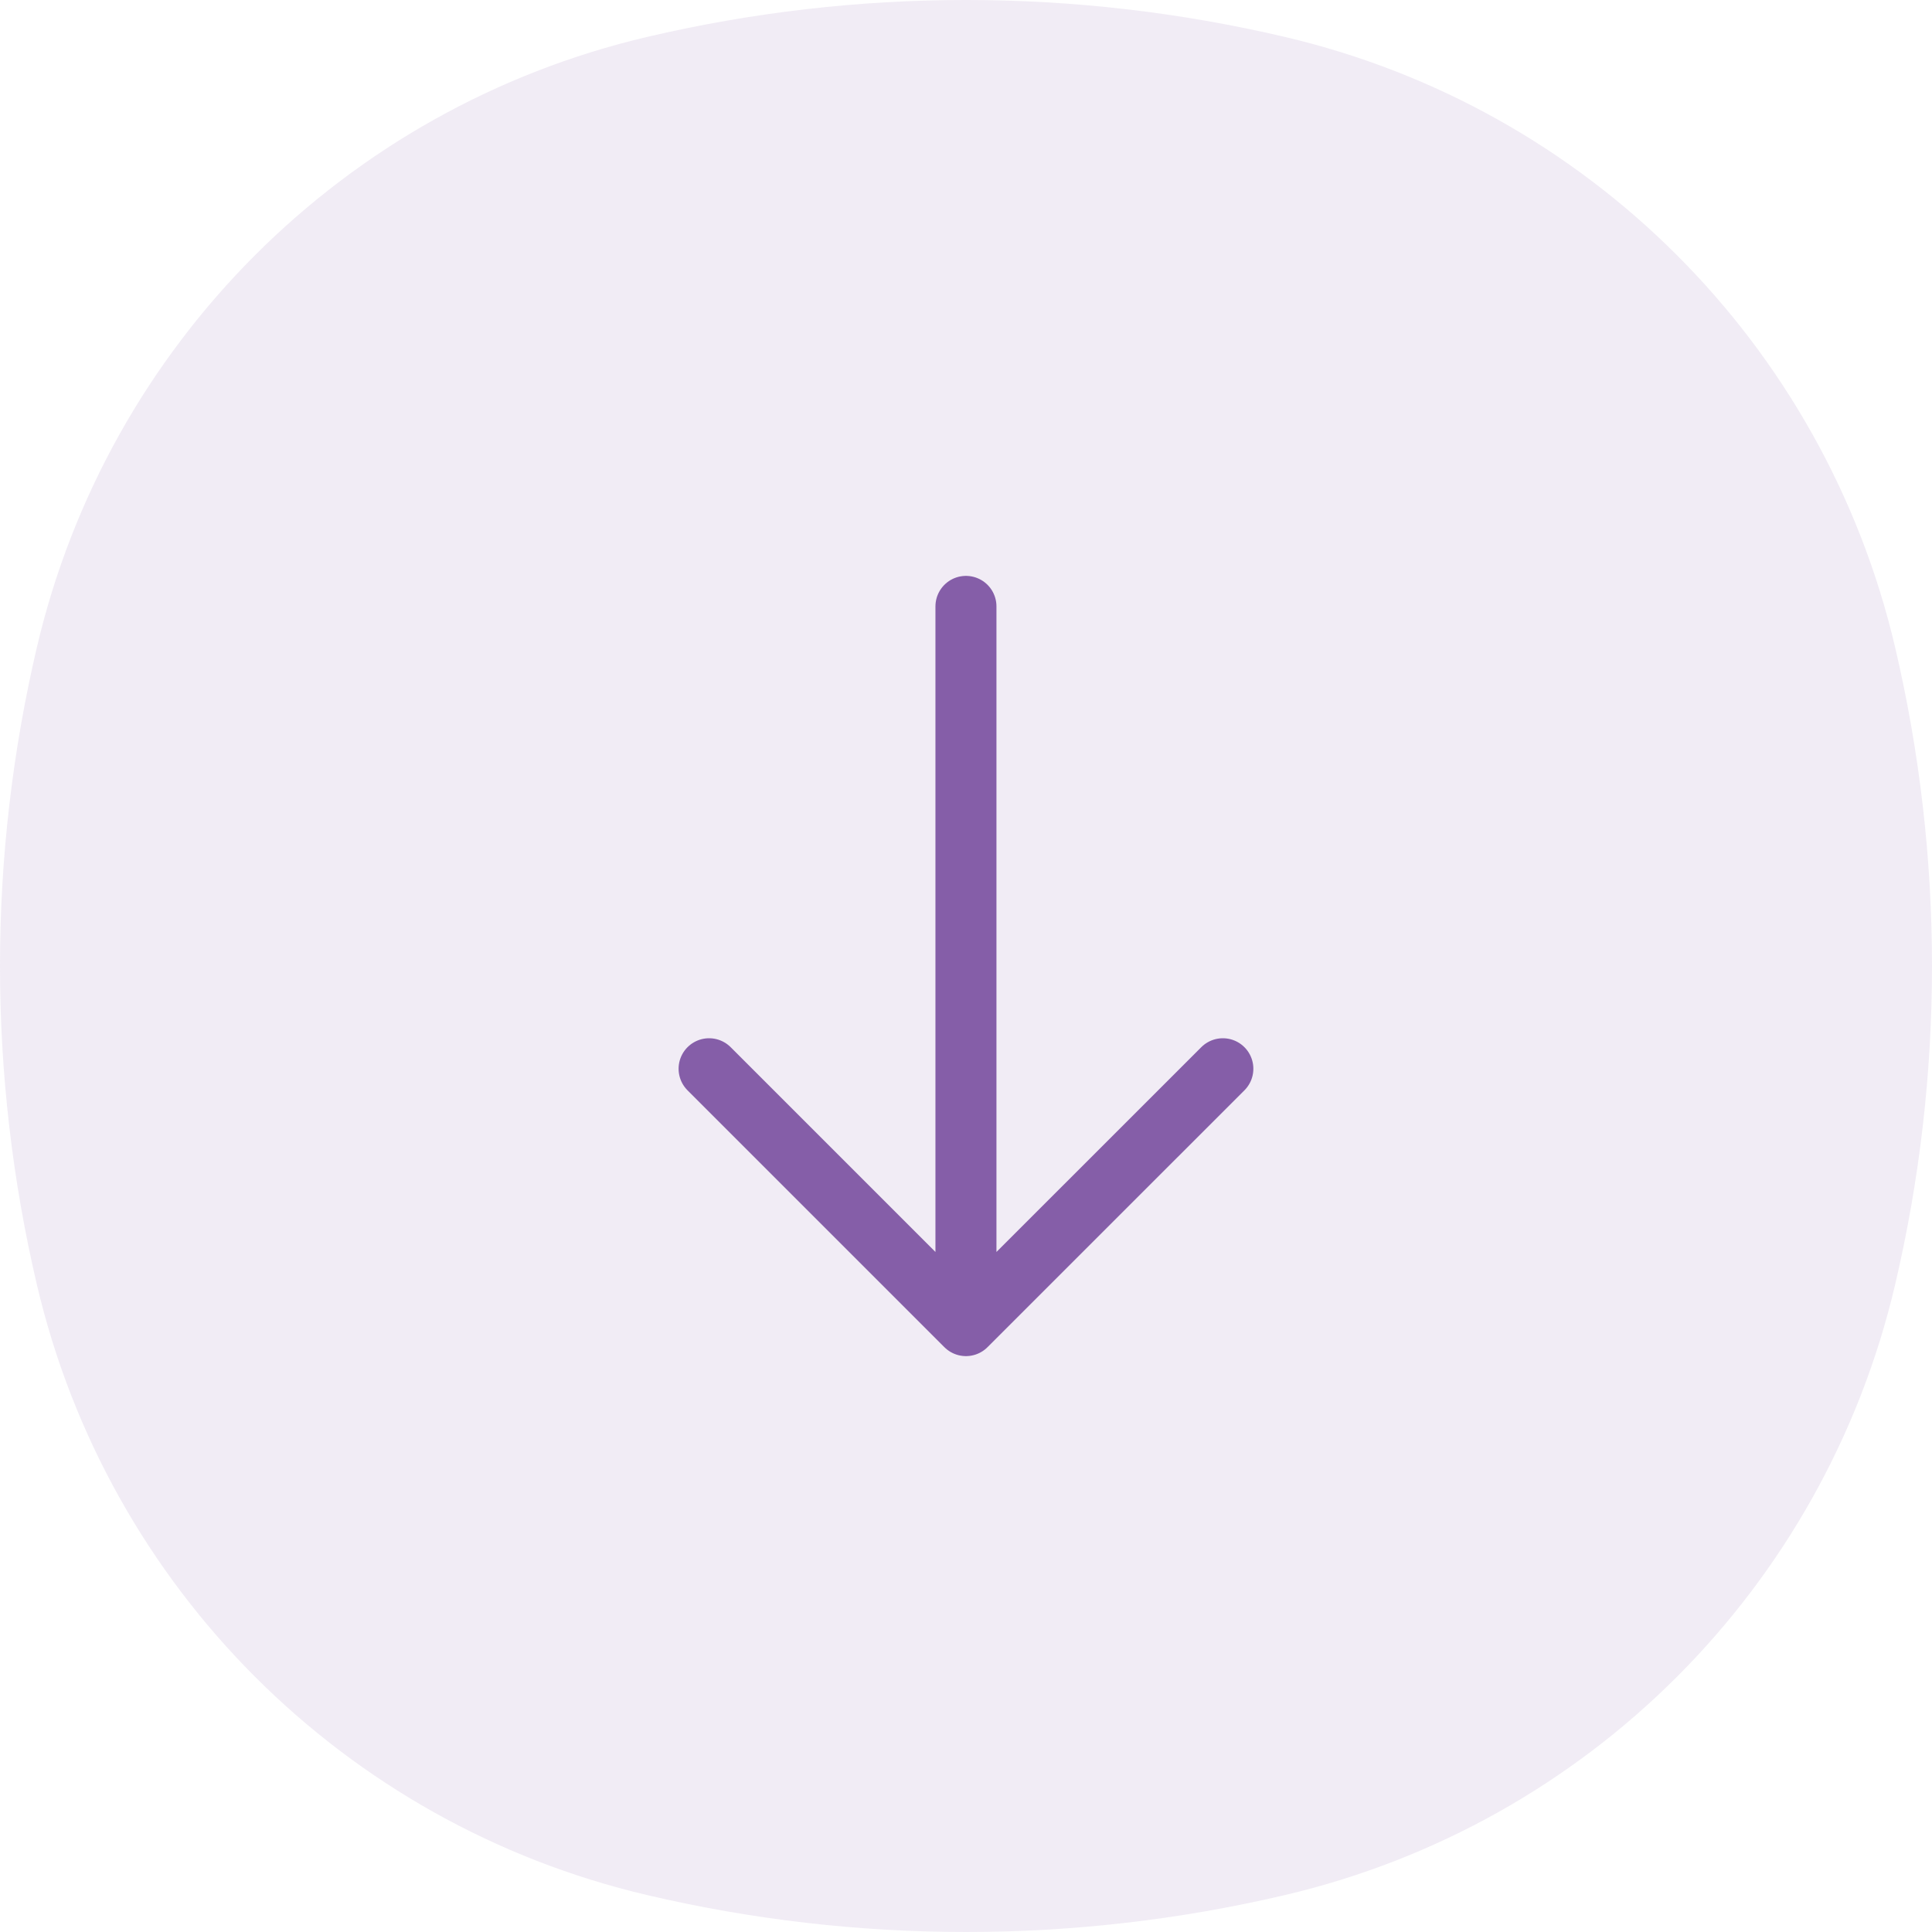 <svg width="38" height="38" viewBox="0 0 38 38" fill="none" xmlns="http://www.w3.org/2000/svg">
<path d="M12.729 37.274C16.854 38.242 21.146 38.242 25.27 37.274C31.227 35.877 35.877 31.227 37.274 25.27C38.242 21.146 38.242 16.854 37.274 12.729C35.877 6.773 31.227 2.123 25.27 0.726C21.146 -0.242 16.854 -0.242 12.729 0.726C6.773 2.123 2.123 6.773 0.726 12.729C-0.242 16.854 -0.242 21.146 0.726 25.27C2.123 31.227 6.773 35.877 12.729 37.274Z" fill="#855EA8" fill-opacity="0.12"/>
<path d="M18.999 11.927L18.999 26.073M18.999 26.073L24.052 21.021M18.999 26.073L13.947 21.021" stroke="#855EA8" stroke-width="1.2" stroke-linecap="round" stroke-linejoin="round"/>
</svg>
